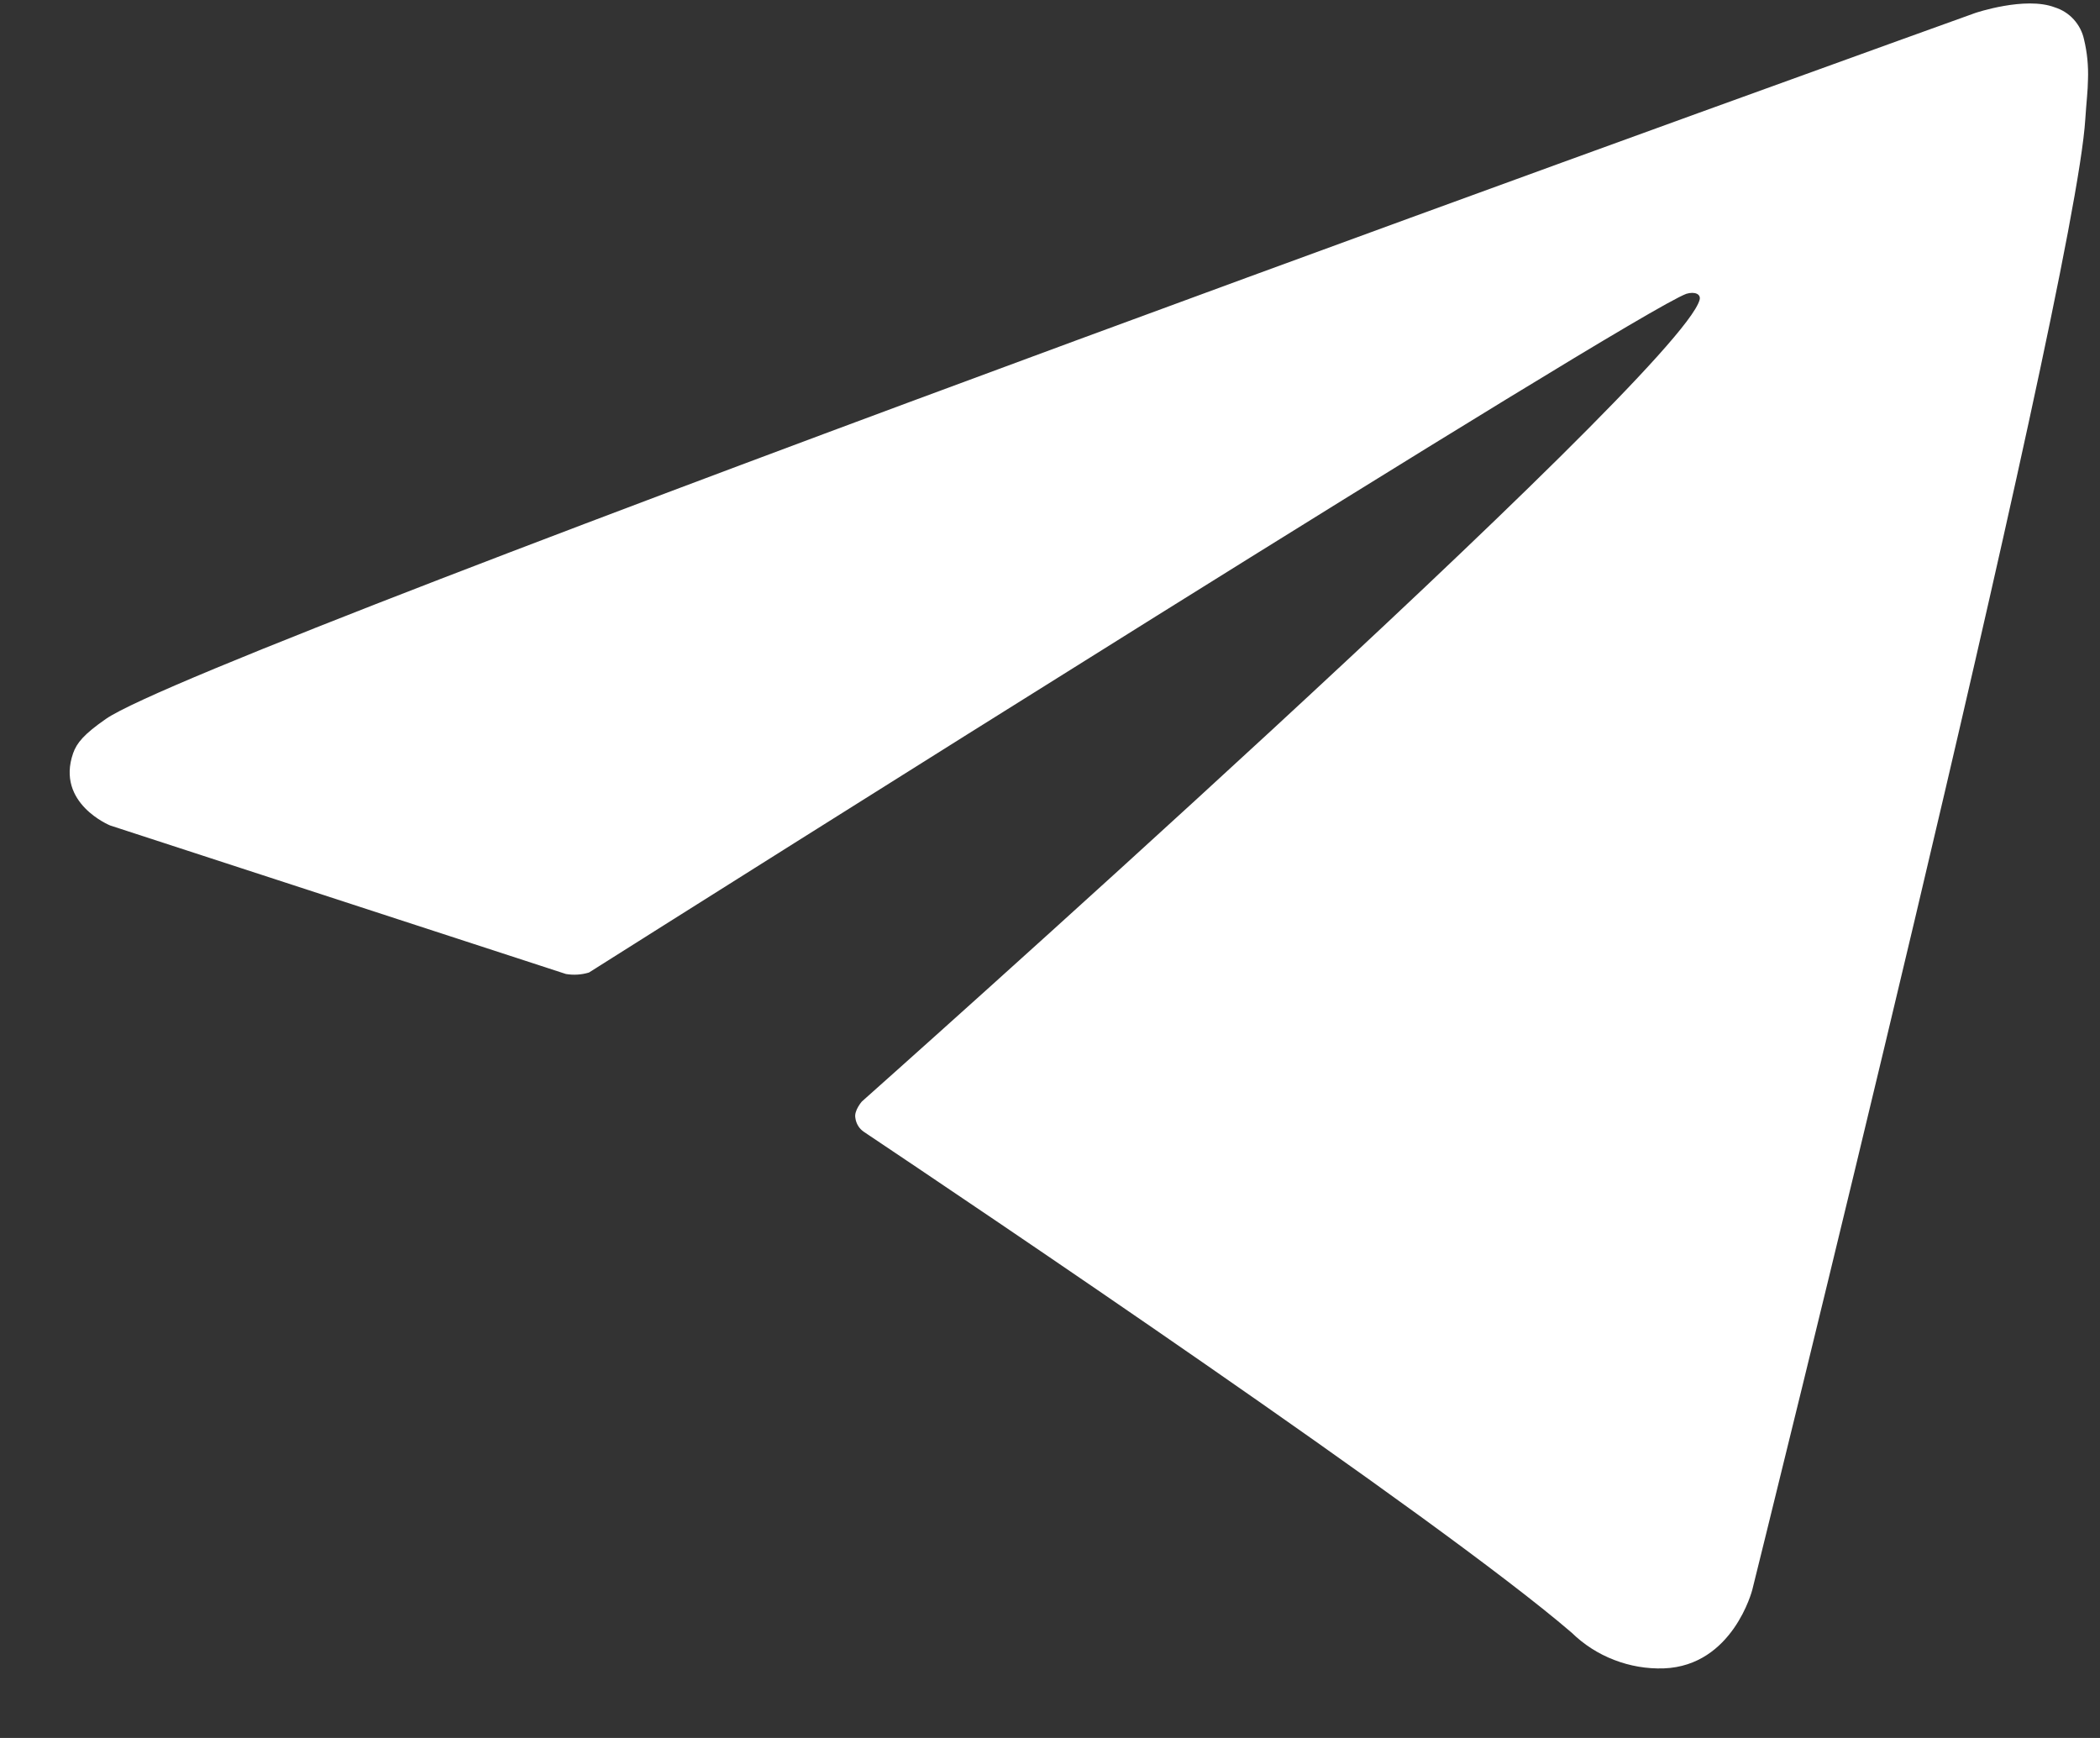 <svg width="29" height="24" viewBox="0 0 29 24" fill="none" xmlns="http://www.w3.org/2000/svg">
<rect x="0" y="0" width="29" height="24" fill="#333333" stroke="none"/>
<path d="M7.815 13.45L1.521 11.399C1.521 11.399 0.768 11.094 1.01 10.401C1.06 10.259 1.161 10.137 1.462 9.928C2.857 8.956 27.278 0.179 27.278 0.179C27.278 0.179 27.967 -0.054 28.374 0.101C28.474 0.132 28.565 0.189 28.636 0.267C28.707 0.345 28.757 0.44 28.779 0.543C28.823 0.724 28.841 0.911 28.834 1.098C28.832 1.26 28.812 1.41 28.797 1.645C28.649 4.044 24.198 21.955 24.198 21.955C24.198 21.955 23.931 23.003 22.977 23.039C22.743 23.047 22.509 23.007 22.29 22.922C22.071 22.838 21.872 22.71 21.704 22.546C19.831 20.936 13.36 16.587 11.93 15.63C11.898 15.608 11.87 15.58 11.85 15.546C11.83 15.513 11.817 15.476 11.812 15.437C11.792 15.336 11.902 15.211 11.902 15.211C11.902 15.211 23.171 5.195 23.47 4.143C23.494 4.062 23.406 4.022 23.288 4.057C22.54 4.333 9.565 12.526 8.133 13.43C8.03 13.461 7.921 13.468 7.815 13.45Z" fill="white"/>
</svg>
